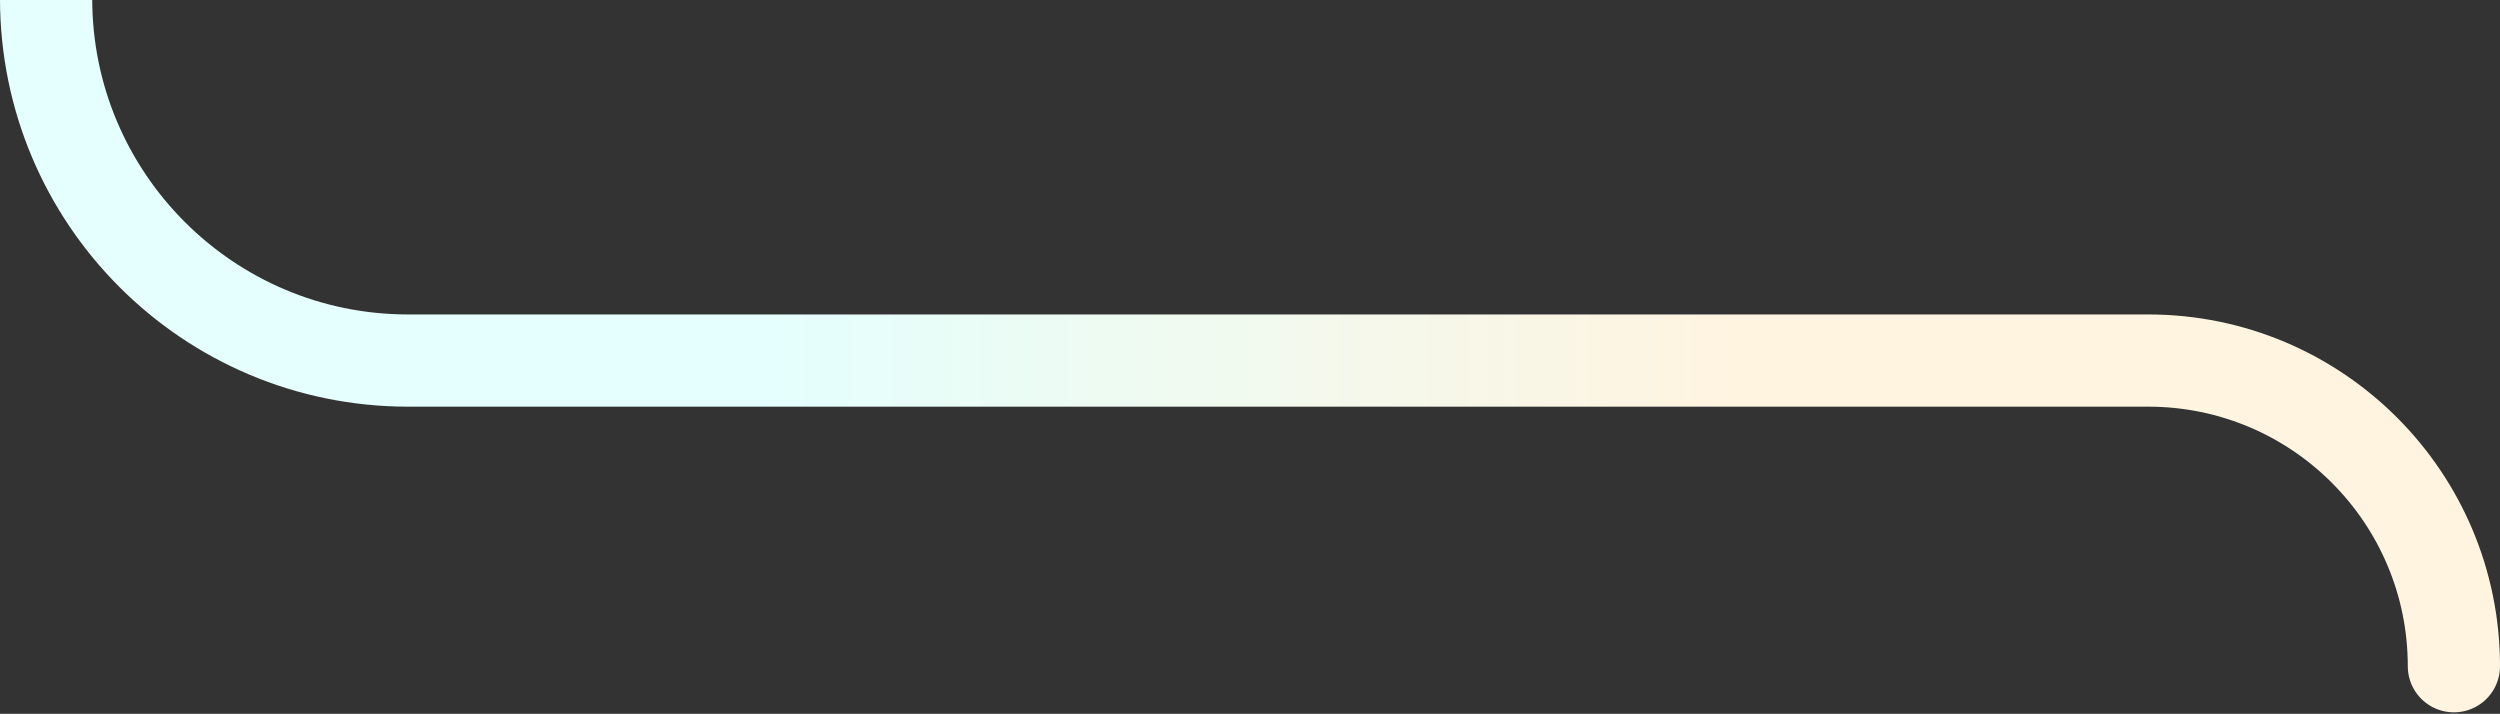 <svg width="732" height="209" viewBox="0 0 732 209" fill="none" xmlns="http://www.w3.org/2000/svg">
<rect x="0" y="0" width="732" height="209" fill="#333333" stroke="none"/>
<path d="M13.5 -0.427V-0.427C13.5 58.115 60.958 105.573 119.5 105.573H574.5H629C678.429 105.573 718.5 145.644 718.5 195.073V195.073" stroke="url(#paint0_linear_808_2896)" stroke-width="27" stroke-linecap="round" stroke-linejoin="round"/>
<defs>
<linearGradient id="paint0_linear_808_2896" x1="509.75" y1="143.323" x2="222.25" y2="143.323" gradientUnits="userSpaceOnUse">
<stop stop-color="#FFF4E0"/>
<stop offset="1" stop-color="#E4FFFD"/>
</linearGradient>
</defs>
</svg>
